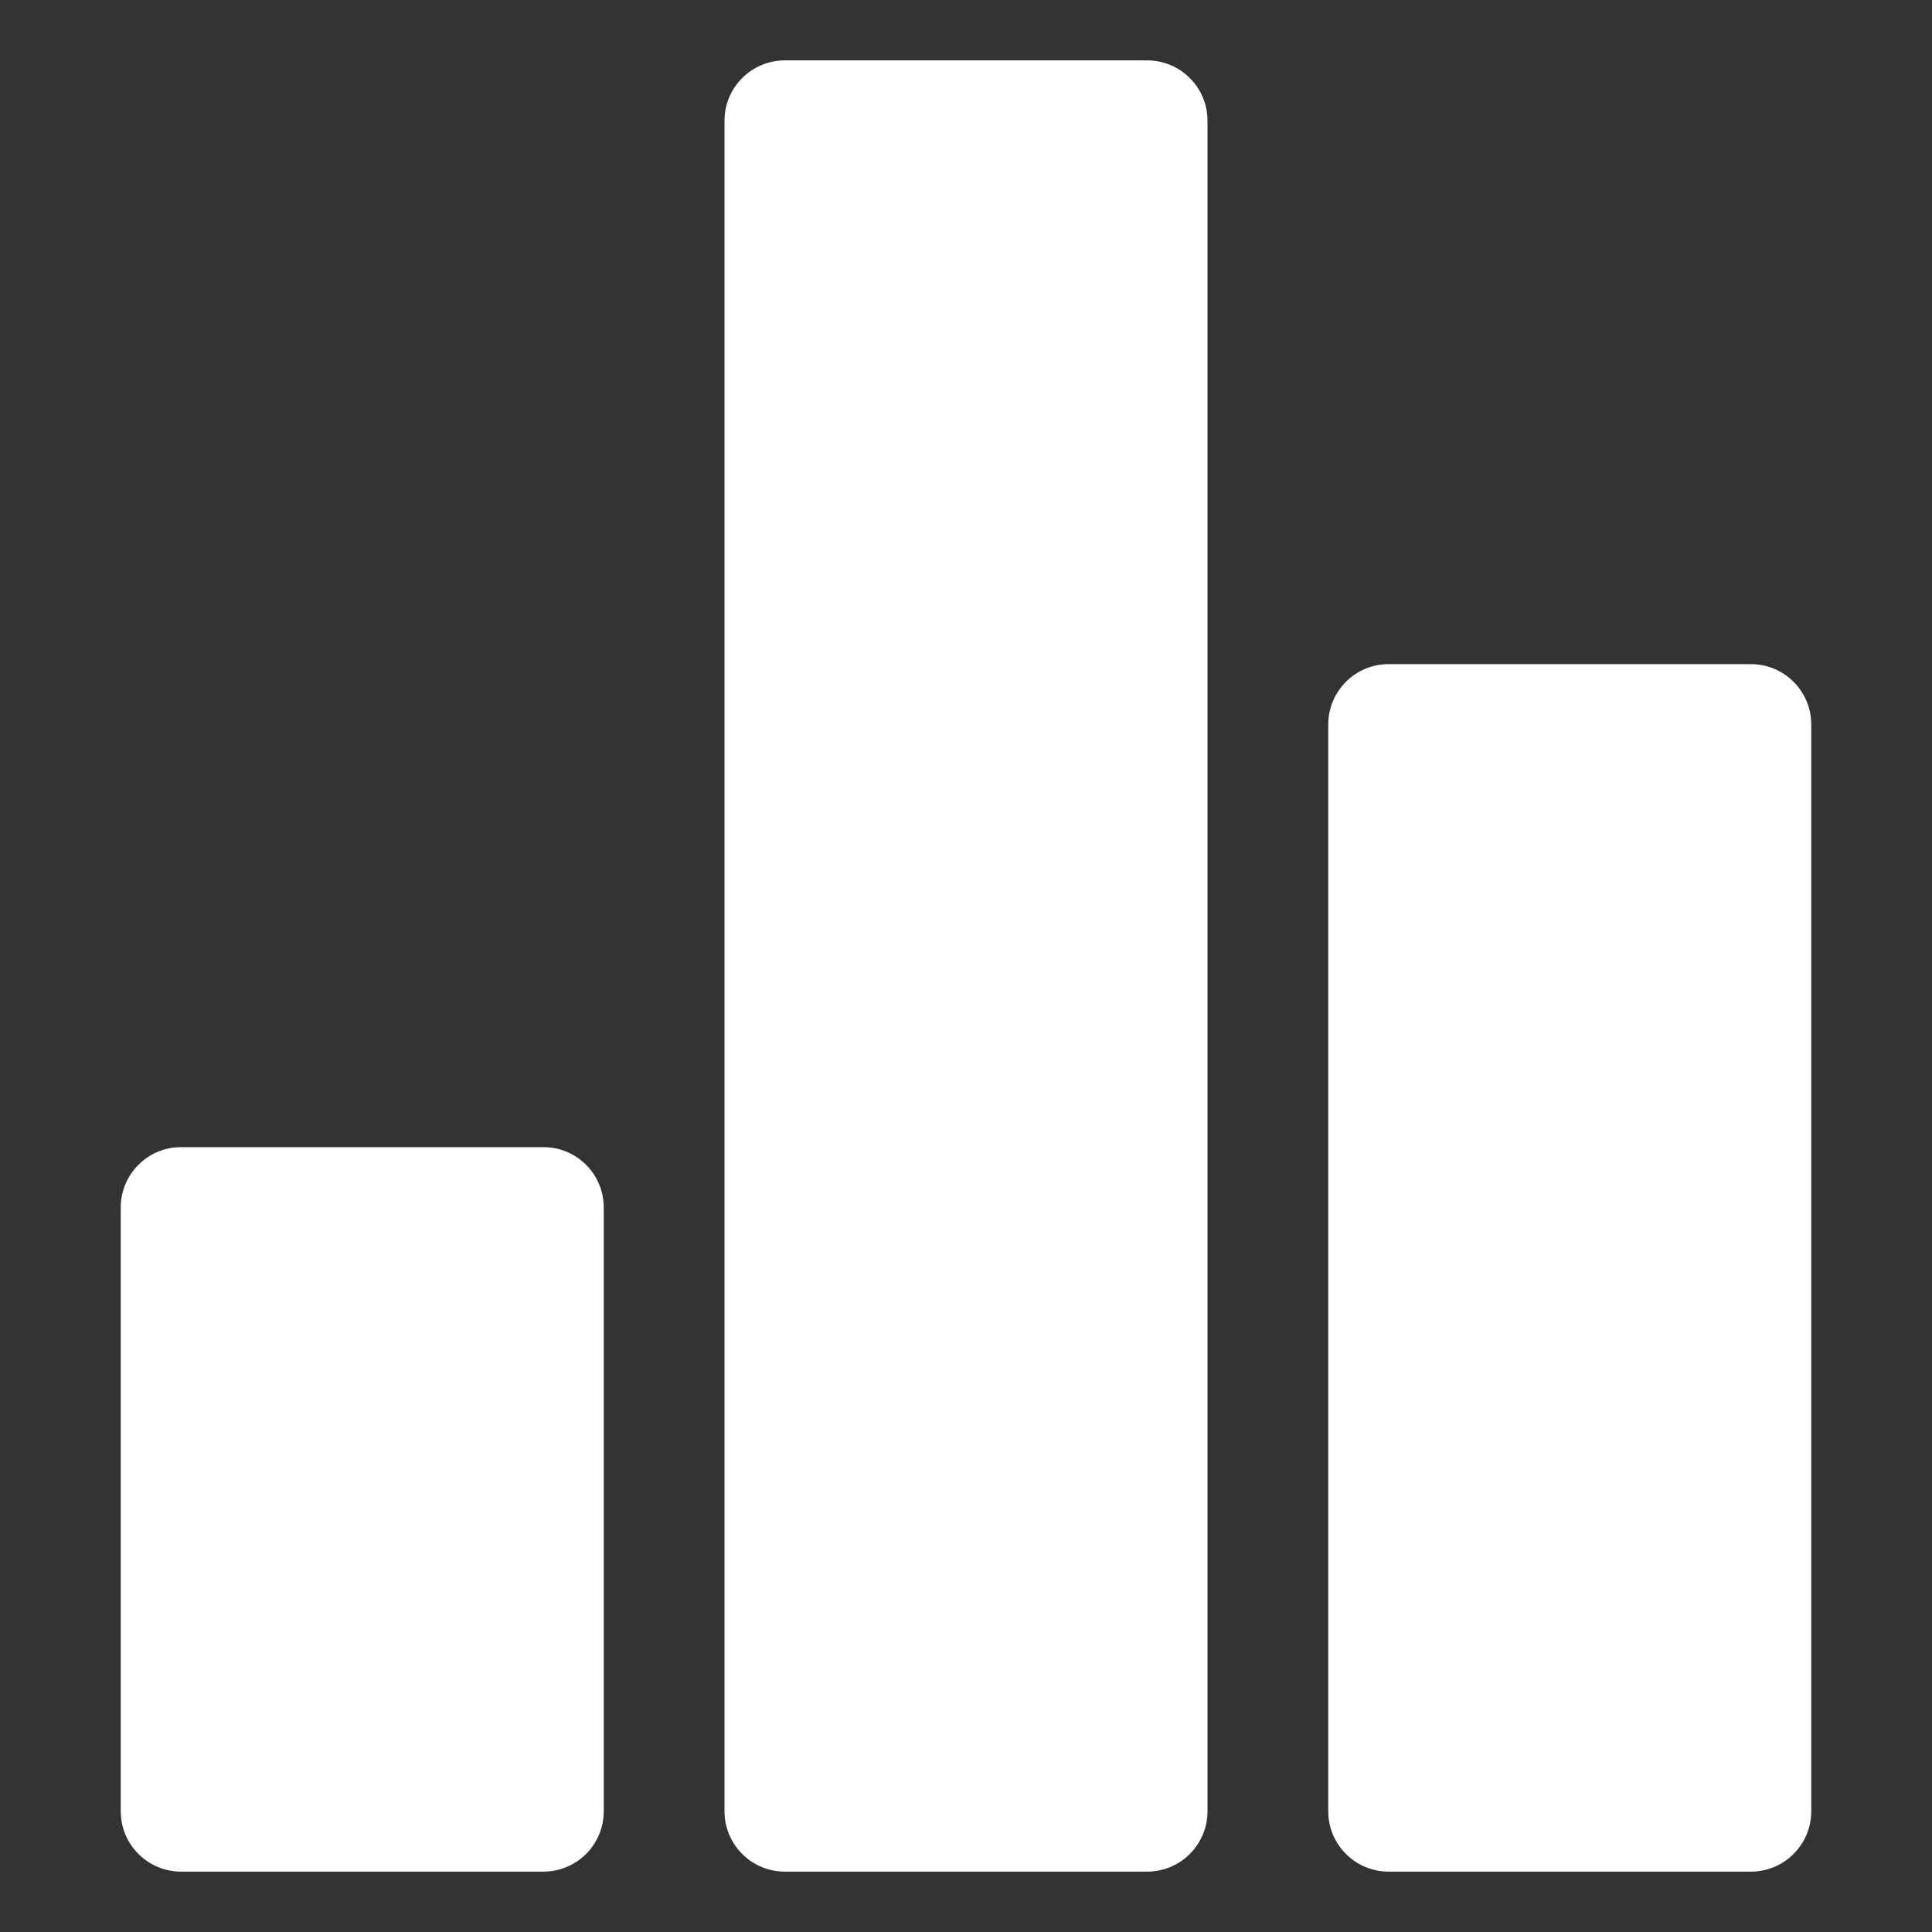 <svg width="80" height="80" viewBox="0 0 80 80" fill="none" xmlns="http://www.w3.org/2000/svg">
<rect x="0" y="0" width="80" height="80" fill="#333333" stroke="none"/>
<path d="M47.5 2.5H32.5C31.119 2.5 30 3.619 30 5V75C30 76.381 31.119 77.5 32.5 77.5H47.5C48.881 77.5 50 76.381 50 75V5C50 3.619 48.881 2.5 47.5 2.5Z" fill="white"/>
<path d="M72.5 27.5H57.5C56.119 27.5 55 28.619 55 30V75C55 76.381 56.119 77.5 57.5 77.5H72.5C73.881 77.5 75 76.381 75 75V30C75 28.619 73.881 27.5 72.5 27.5Z" fill="white"/>
<path d="M22.5 47.5H7.5C6.119 47.5 5 48.619 5 50V75C5 76.381 6.119 77.5 7.5 77.5H22.5C23.881 77.5 25 76.381 25 75V50C25 48.619 23.881 47.5 22.5 47.5Z" fill="white"/>
</svg>

